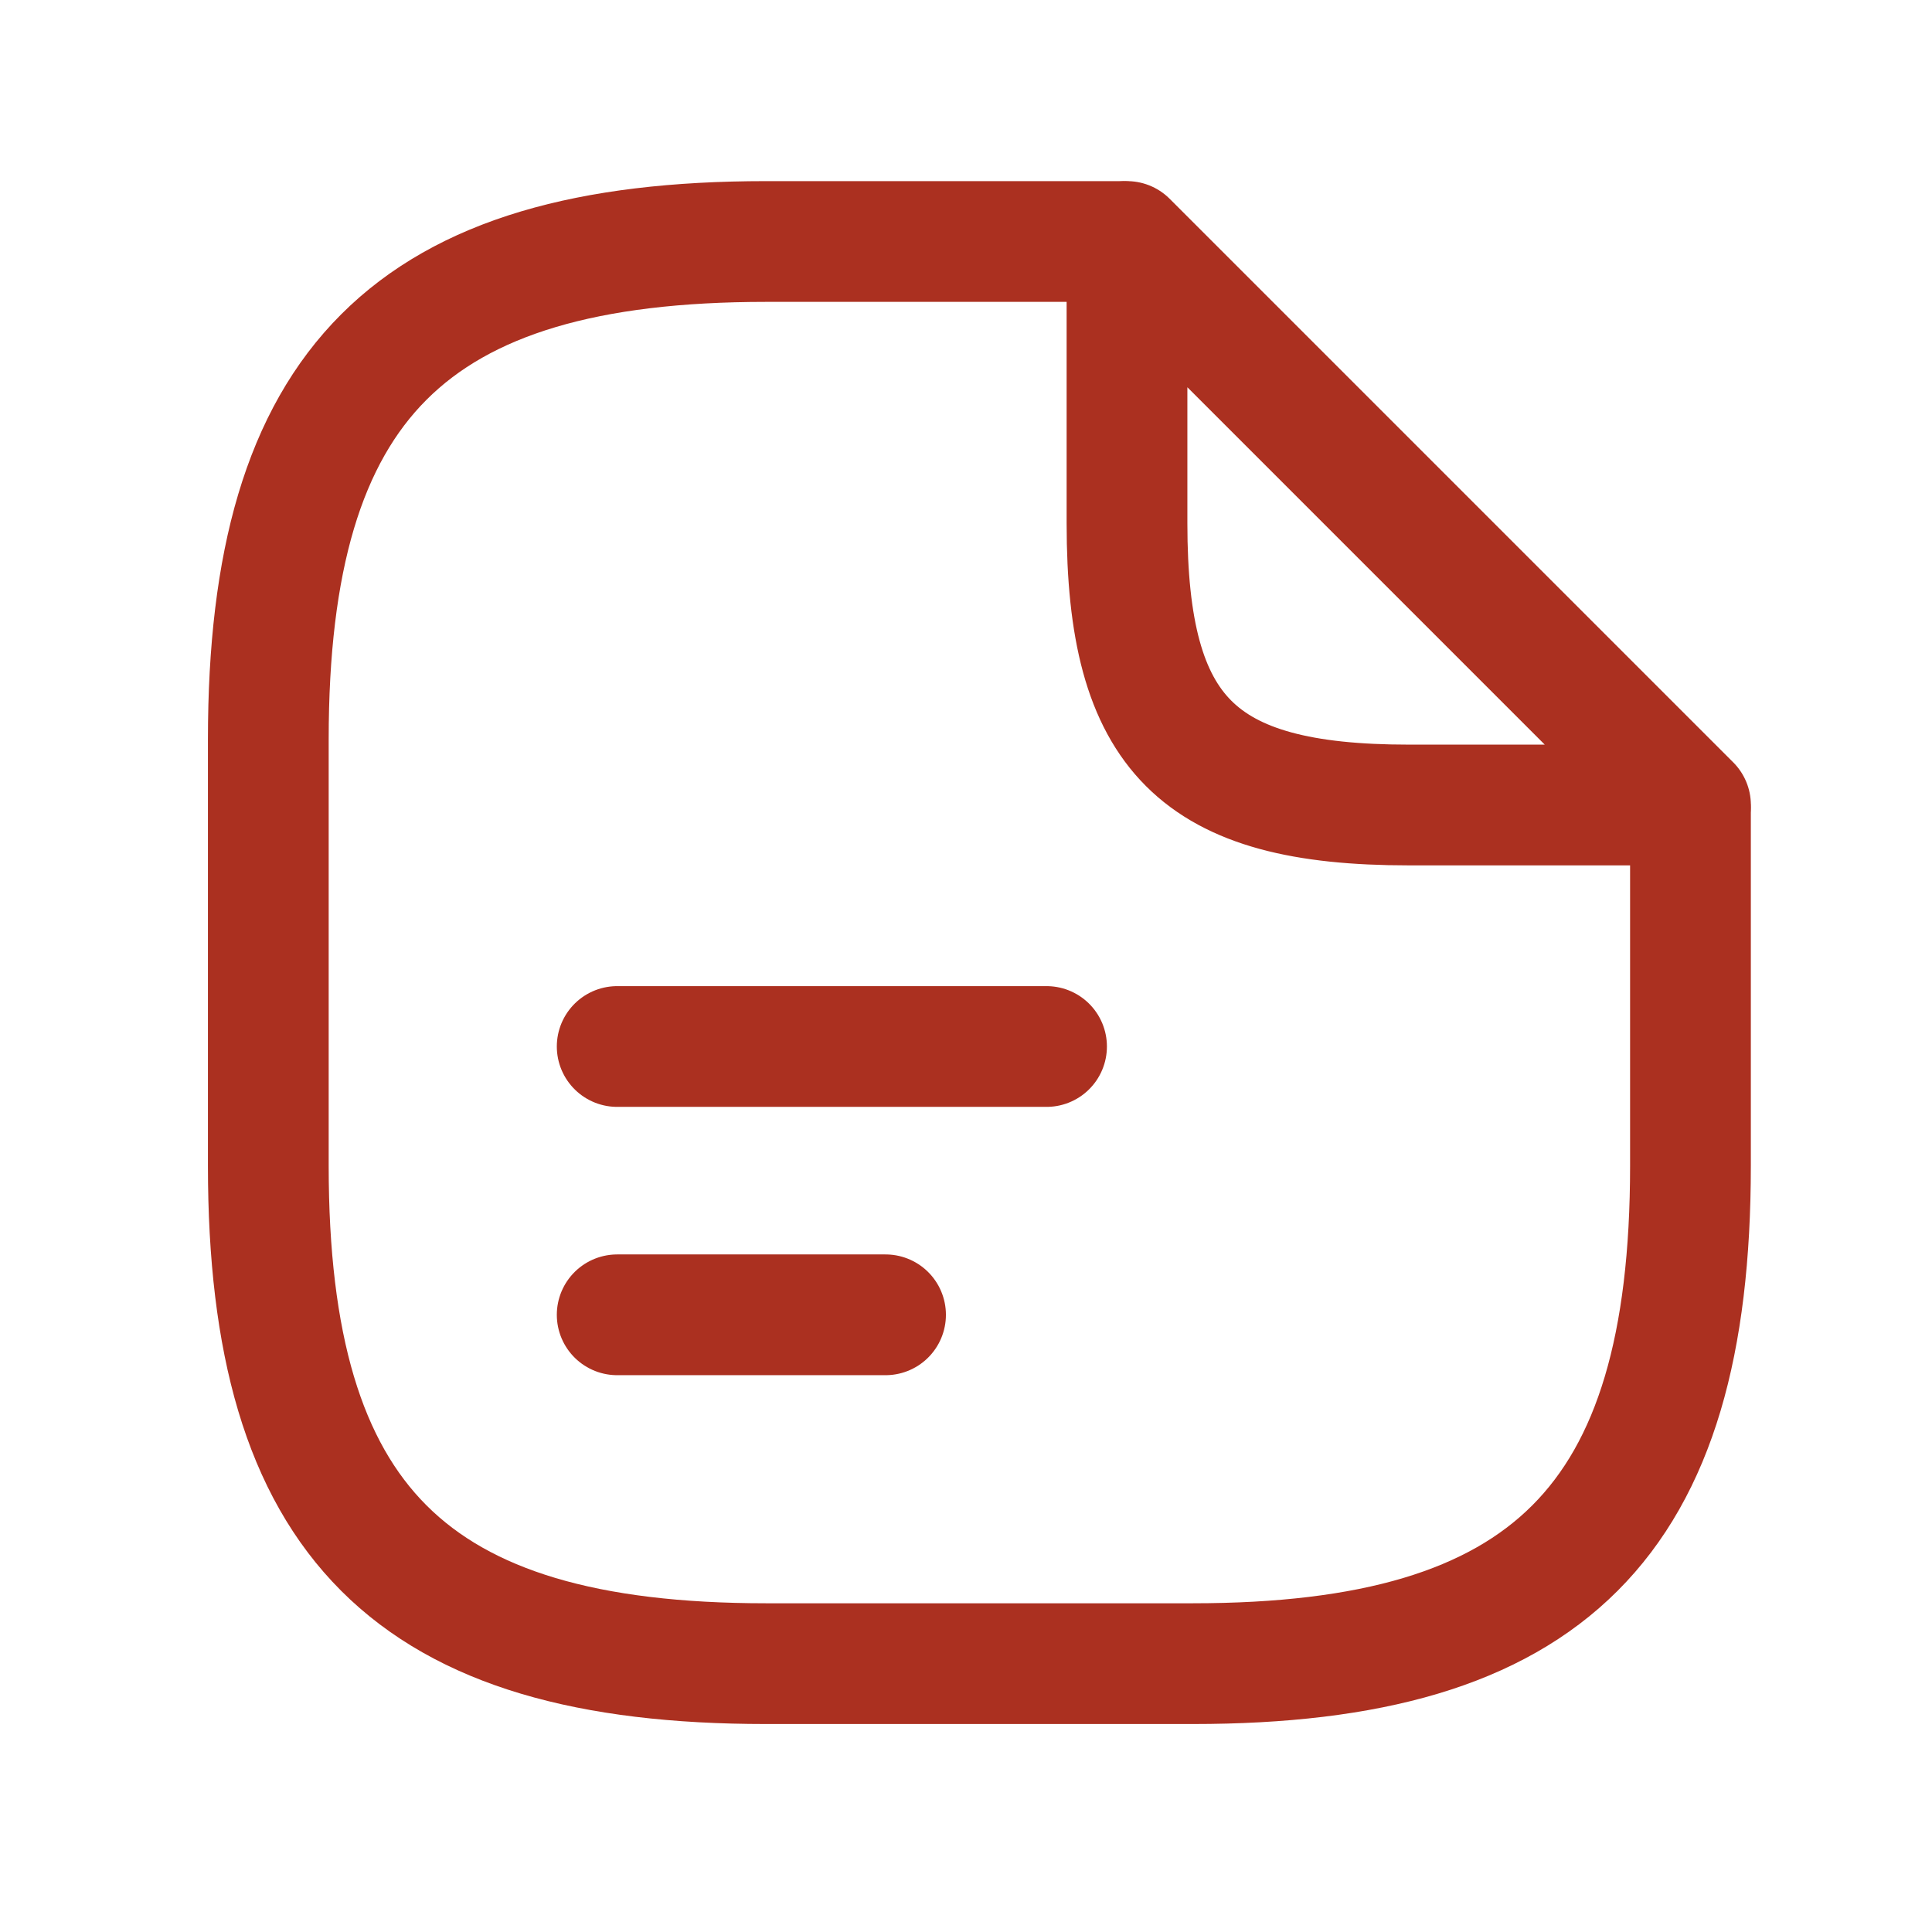 <svg width="48" height="48" viewBox="0 0 48 48" fill="none" xmlns="http://www.w3.org/2000/svg">
<path d="M41.999 20.133V28.967C41.999 37.8 38.466 41.333 29.633 41.333H19.033C10.199 41.333 6.666 37.8 6.666 28.967V18.367C6.666 9.533 10.199 6 19.033 6H27.866" stroke="#AB3020" stroke-width="3" stroke-linecap="round" stroke-linejoin="round"/>
<path d="M42 20H35C29.75 20 28 18.25 28 13V6L42 20Z" stroke="#AB3020" stroke-width="3" stroke-linecap="round" stroke-linejoin="round"/>
<path d="M15.334 26H26.001" stroke="#AB3020" stroke-width="3" stroke-linecap="round" stroke-linejoin="round"/>
<path d="M15.334 32.666H22.001" stroke="#AB3020" stroke-width="3" stroke-linecap="round" stroke-linejoin="round"/>
</svg>
